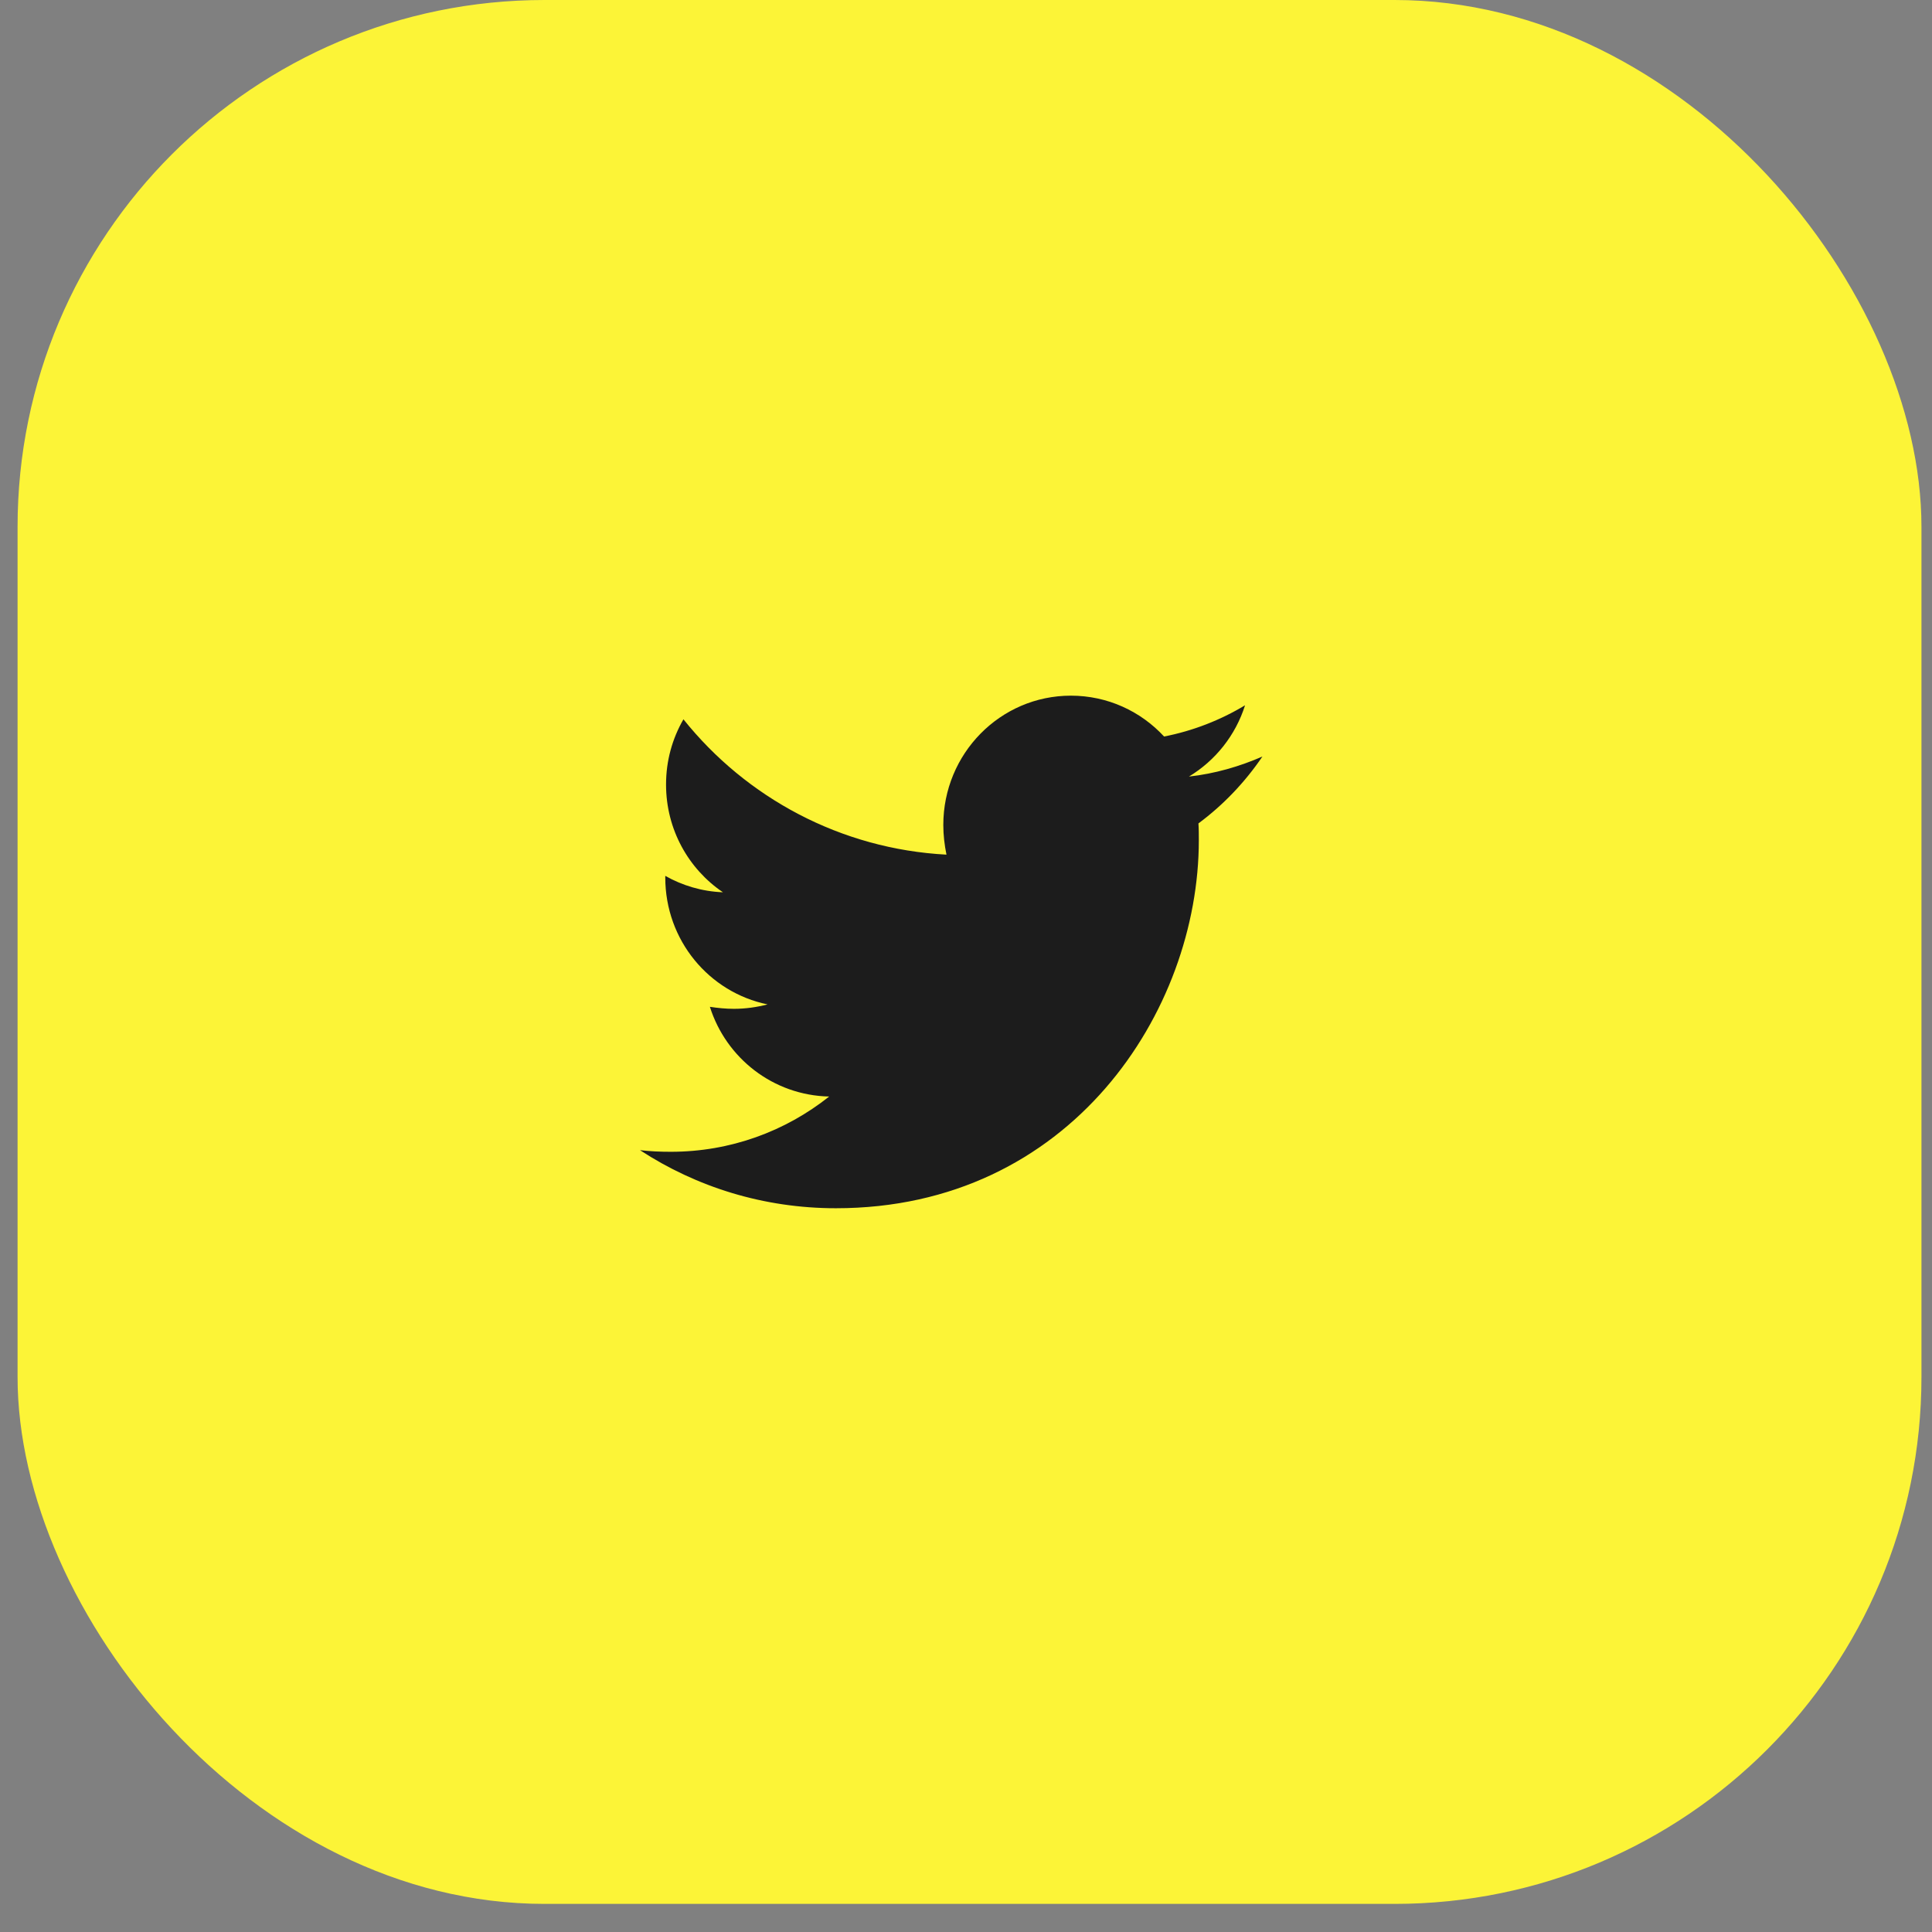 <svg width="55" height="55" viewBox="0 0 55 55" fill="none" xmlns="http://www.w3.org/2000/svg">
<rect x="0" y="0" width="55" height="55" fill="#808080" stroke="none"/>
<rect x="0.5" width="54.2" height="54.2" rx="15" fill="#FCF437"/>
<path fill-rule="evenodd" clip-rule="evenodd" d="M35.938 21.537C35.286 21.822 34.578 22.027 33.847 22.107C34.601 21.651 35.174 20.933 35.444 20.078C34.747 20.499 33.96 20.807 33.139 20.967C32.476 20.249 31.531 19.804 30.486 19.804C28.473 19.804 26.854 21.457 26.854 23.486C26.854 23.771 26.888 24.056 26.944 24.33C23.931 24.17 21.244 22.711 19.456 20.477C19.141 21.024 18.961 21.651 18.961 22.335C18.961 23.612 19.602 24.74 20.58 25.401C19.985 25.379 19.422 25.208 18.939 24.934C18.939 24.945 18.939 24.968 18.939 24.98C18.939 26.77 20.187 28.252 21.851 28.593C21.547 28.673 21.221 28.719 20.895 28.719C20.659 28.719 20.434 28.696 20.209 28.662C20.67 30.121 22.008 31.181 23.605 31.216C22.357 32.207 20.794 32.789 19.096 32.789C18.793 32.789 18.512 32.777 18.219 32.743C19.827 33.792 21.738 34.396 23.796 34.396C30.474 34.396 34.128 28.787 34.128 23.919C34.128 23.76 34.128 23.6 34.117 23.441C34.825 22.916 35.444 22.266 35.938 21.537Z" fill="#1C1C1C"/>
</svg>
